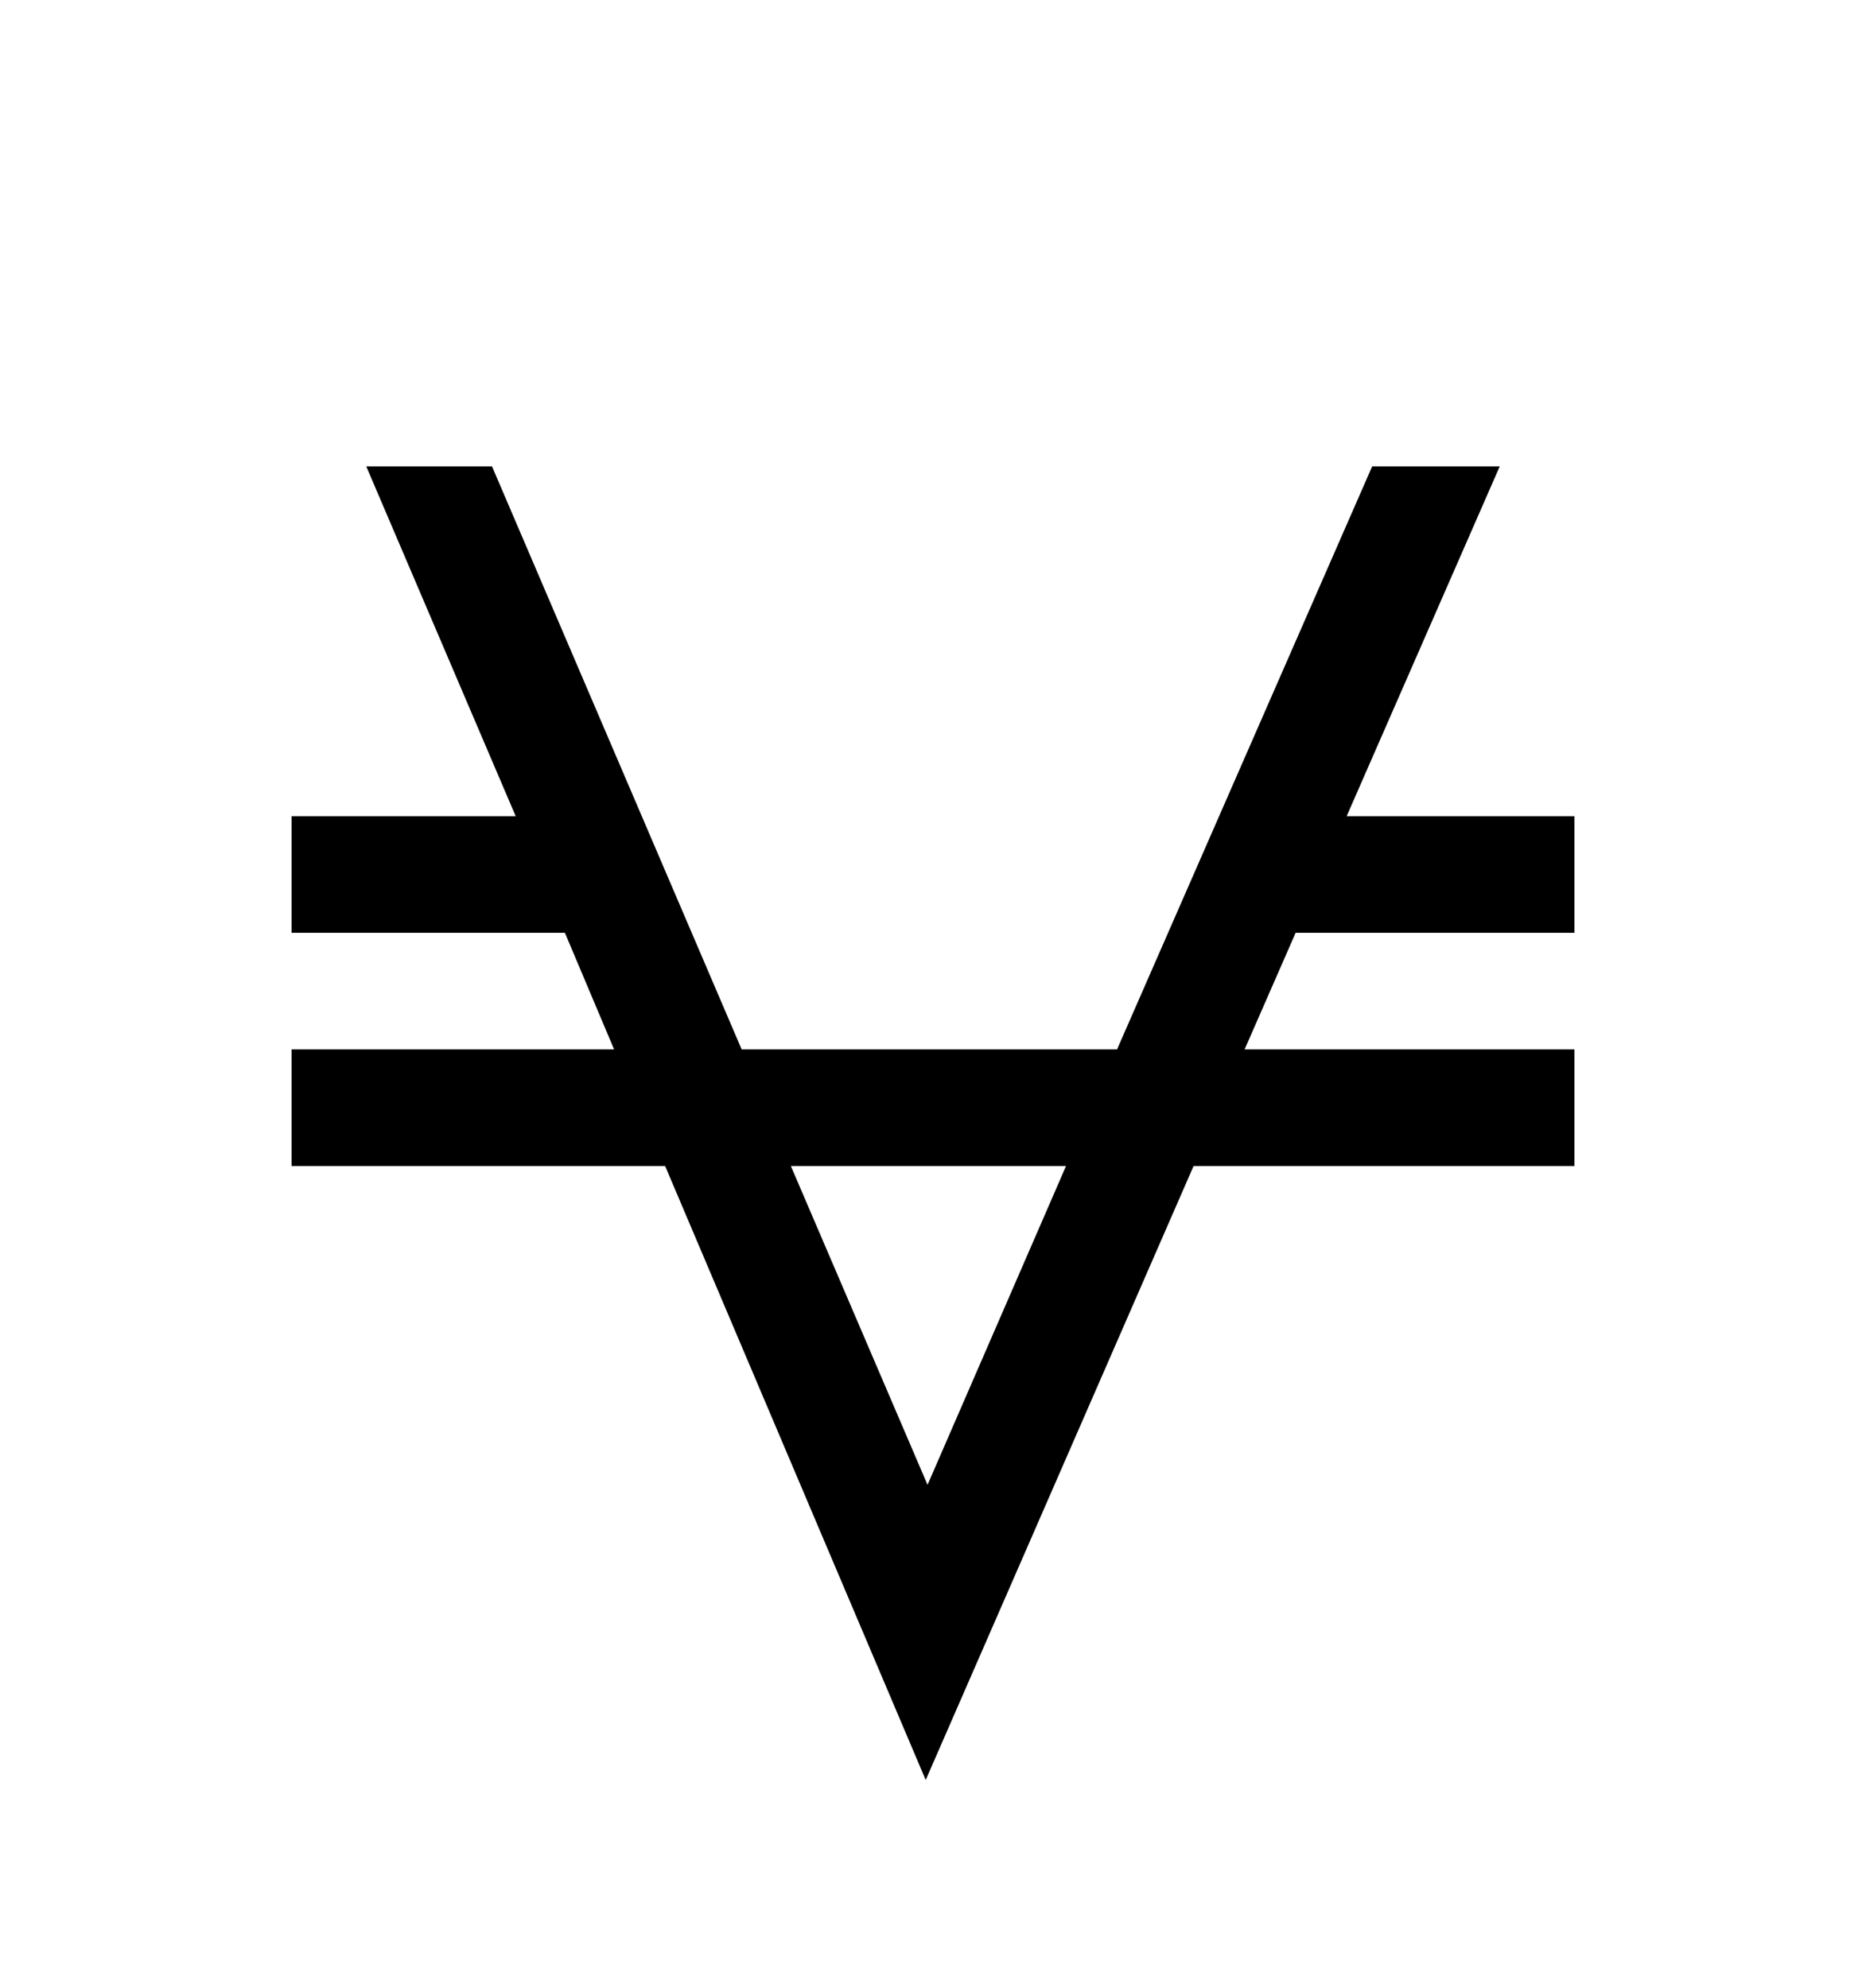 <svg version="1.1" xmlns="http://www.w3.org/2000/svg" xmlns:xlink="http://www.w3.org/1999/xlink" id="viacoin" viewBox="0 0 512 545.5"><path d="M100.5 128H135l68.5 160h103l70-160h35l-42 96H432v32h-76.5l-14 32H432v32H327.5L254 488.5 182.5 320H80v-32h88.5L155 256H80v-32h61.5zM217 320l37.5 87.5 38-87.5H217z"/></svg>
